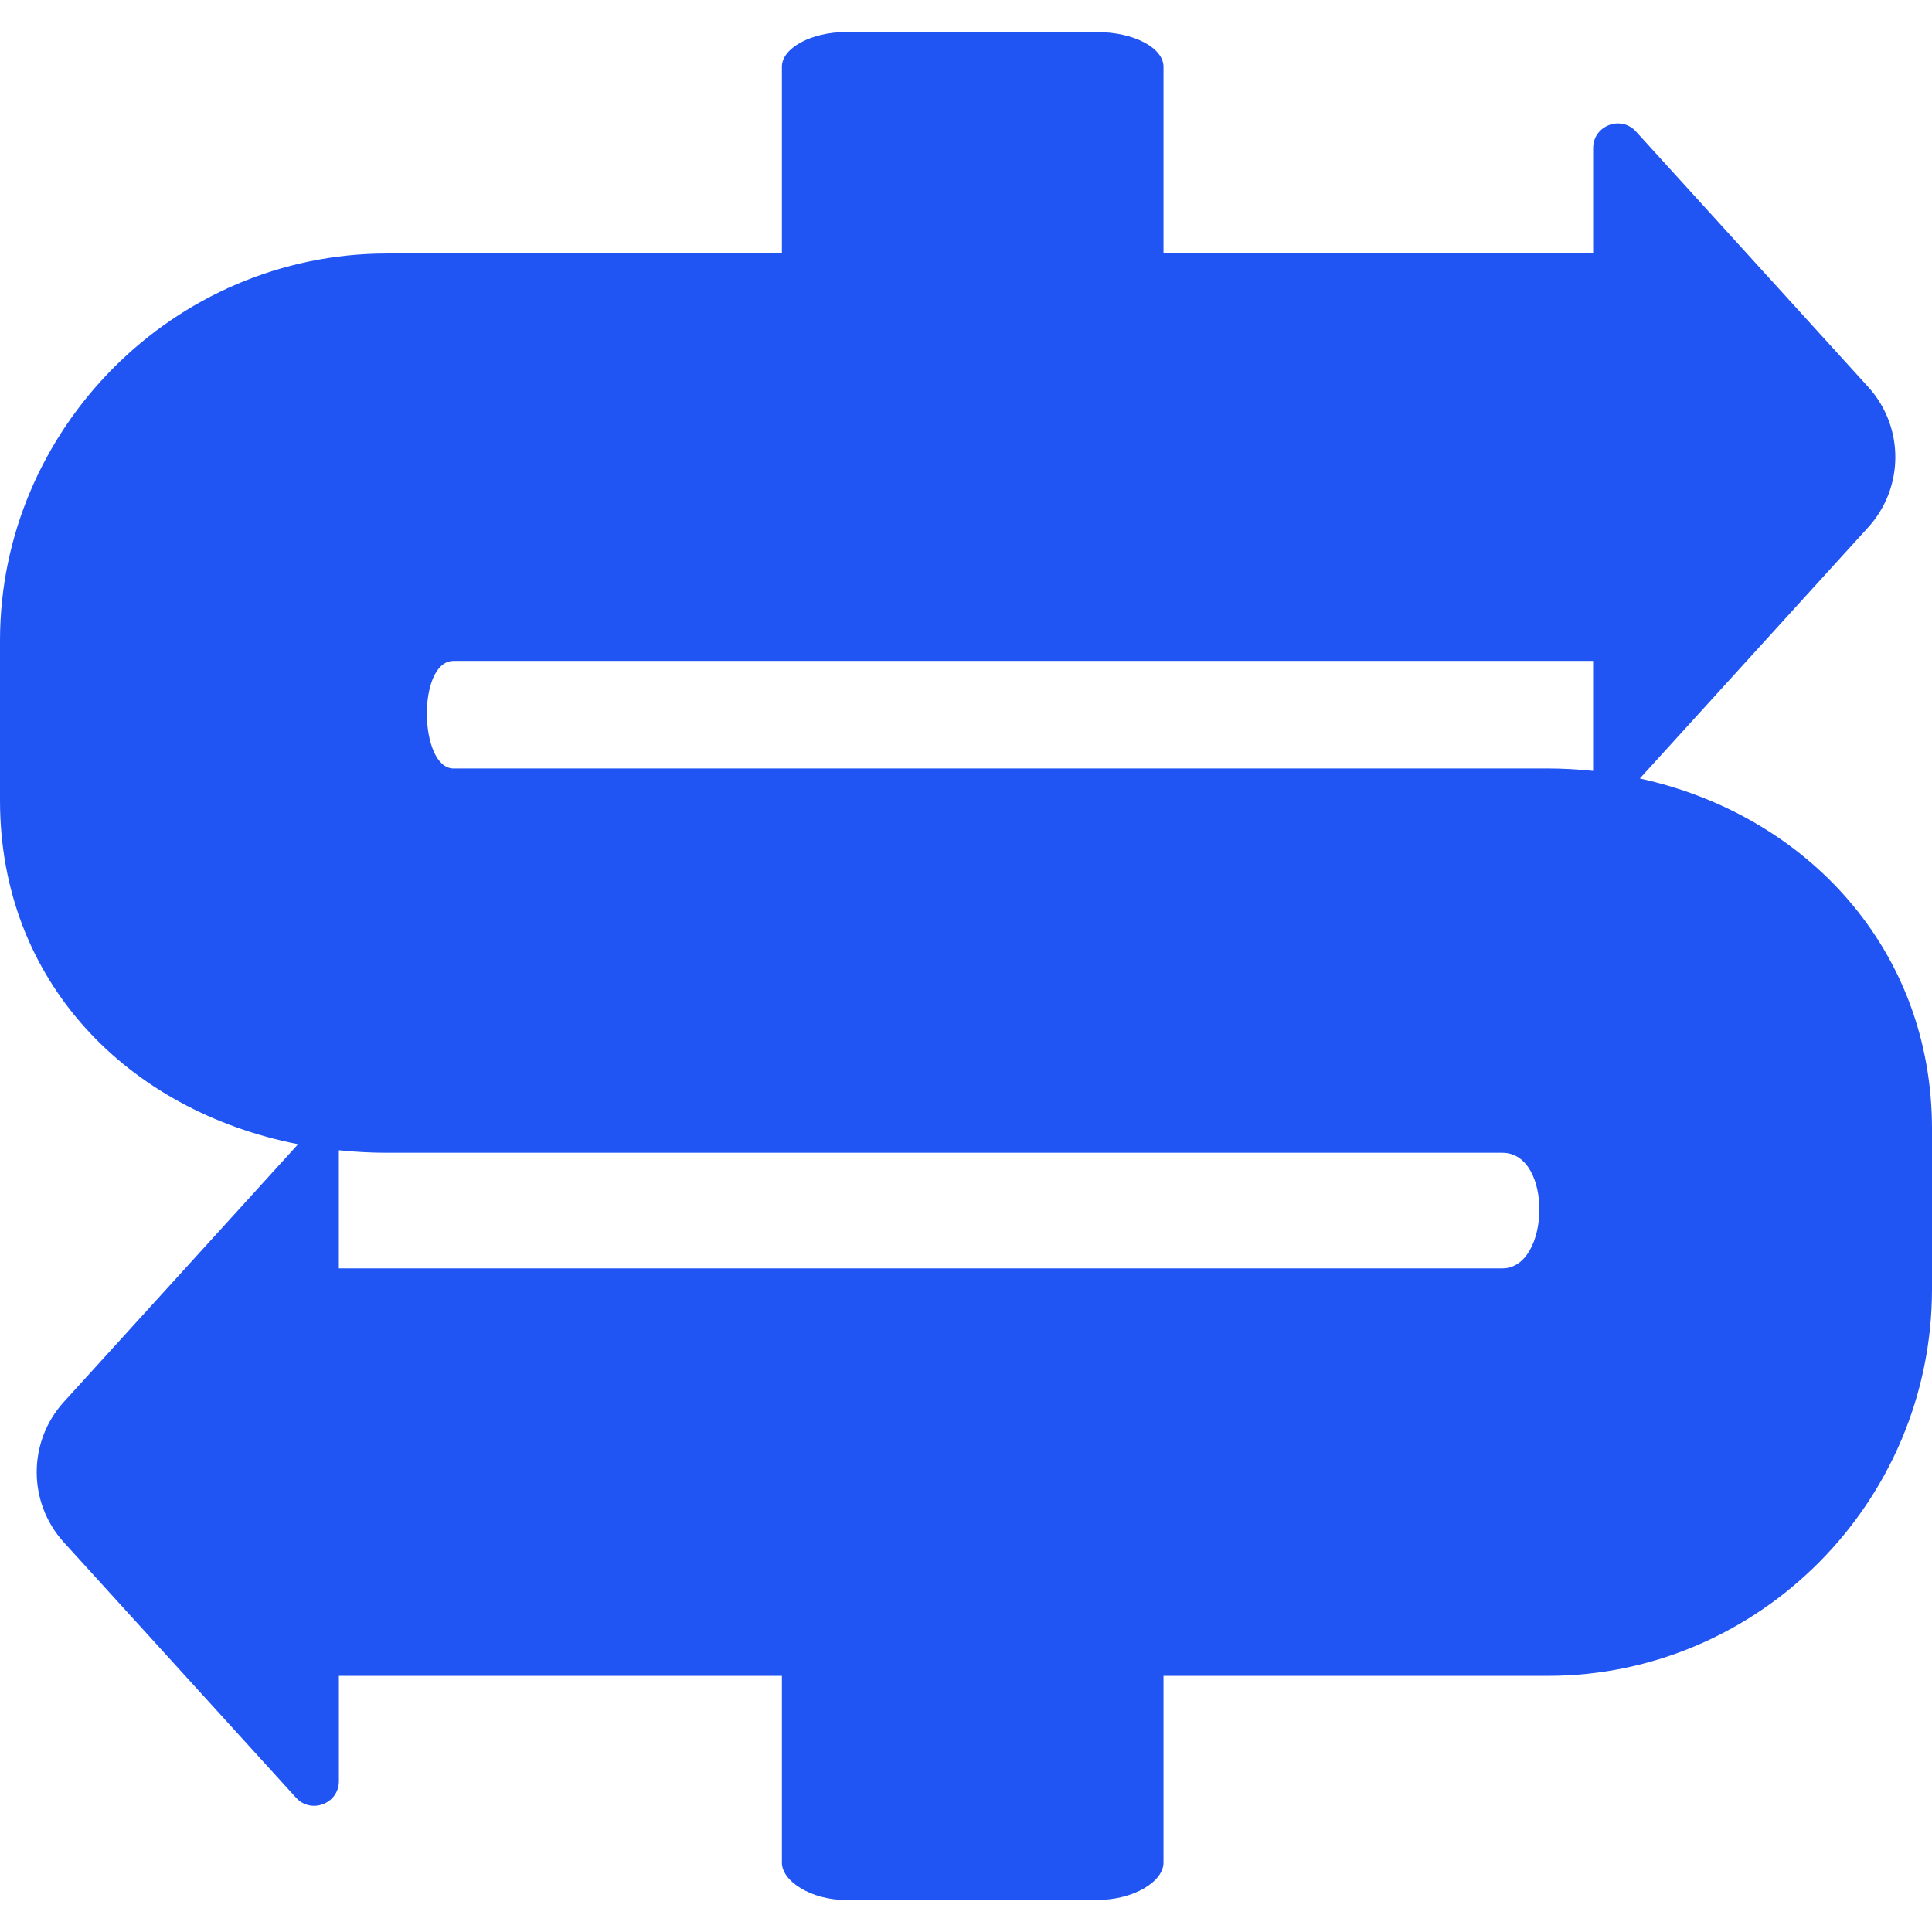 <?xml version="1.0" encoding="UTF-8"?>
<svg id="Layer_1" data-name="Layer 1" xmlns="http://www.w3.org/2000/svg" viewBox="0 0 512 512">
  <defs>
    <style>
      .cls-1 {
        fill: #2055f3;
      }
    </style>
  </defs>
  <path class="cls-1" d="M434.59,206.29l60.5-66.54c9.59-10.55,9.59-26.66,0-37.21l-61.53-67.68c-4.02-4.42-11.36-1.58-11.36,4.39v27.93h-113.86V17.68c0-4.95-7.78-9.19-17.68-9.19h-66.48c-9.19,0-16.97,4.24-16.97,9.19v49.5h-104.66C45.97,67.18,0,113.85,0,169.72v42.43c0,47.87,33.75,82.21,79,91.08l-62.08,68.29c-9.59,10.55-9.59,26.66,0,37.21l61.53,67.68c4.02,4.42,11.36,1.58,11.36-4.39v-27.9h117.4v49.5c0,4.95,7.78,9.9,16.97,9.9h66.48c9.9,0,17.68-4.95,17.68-9.9v-49.5h101.83c55.87,0,101.83-45.97,101.83-102.54v-42.43c0-47.46-33.17-83.16-77.41-92.84ZM398.14,336.13H89.8v-31.3c4.18.43,8.42.67,12.74.67h295.6c13.44,0,12.72,30.63,0,30.63ZM120.22,203.66c-9.19,0-9.74-28.51,0-28.51h301.97v29.15c-3.95-.41-7.96-.65-12.03-.65H120.22Z"/>
</svg>